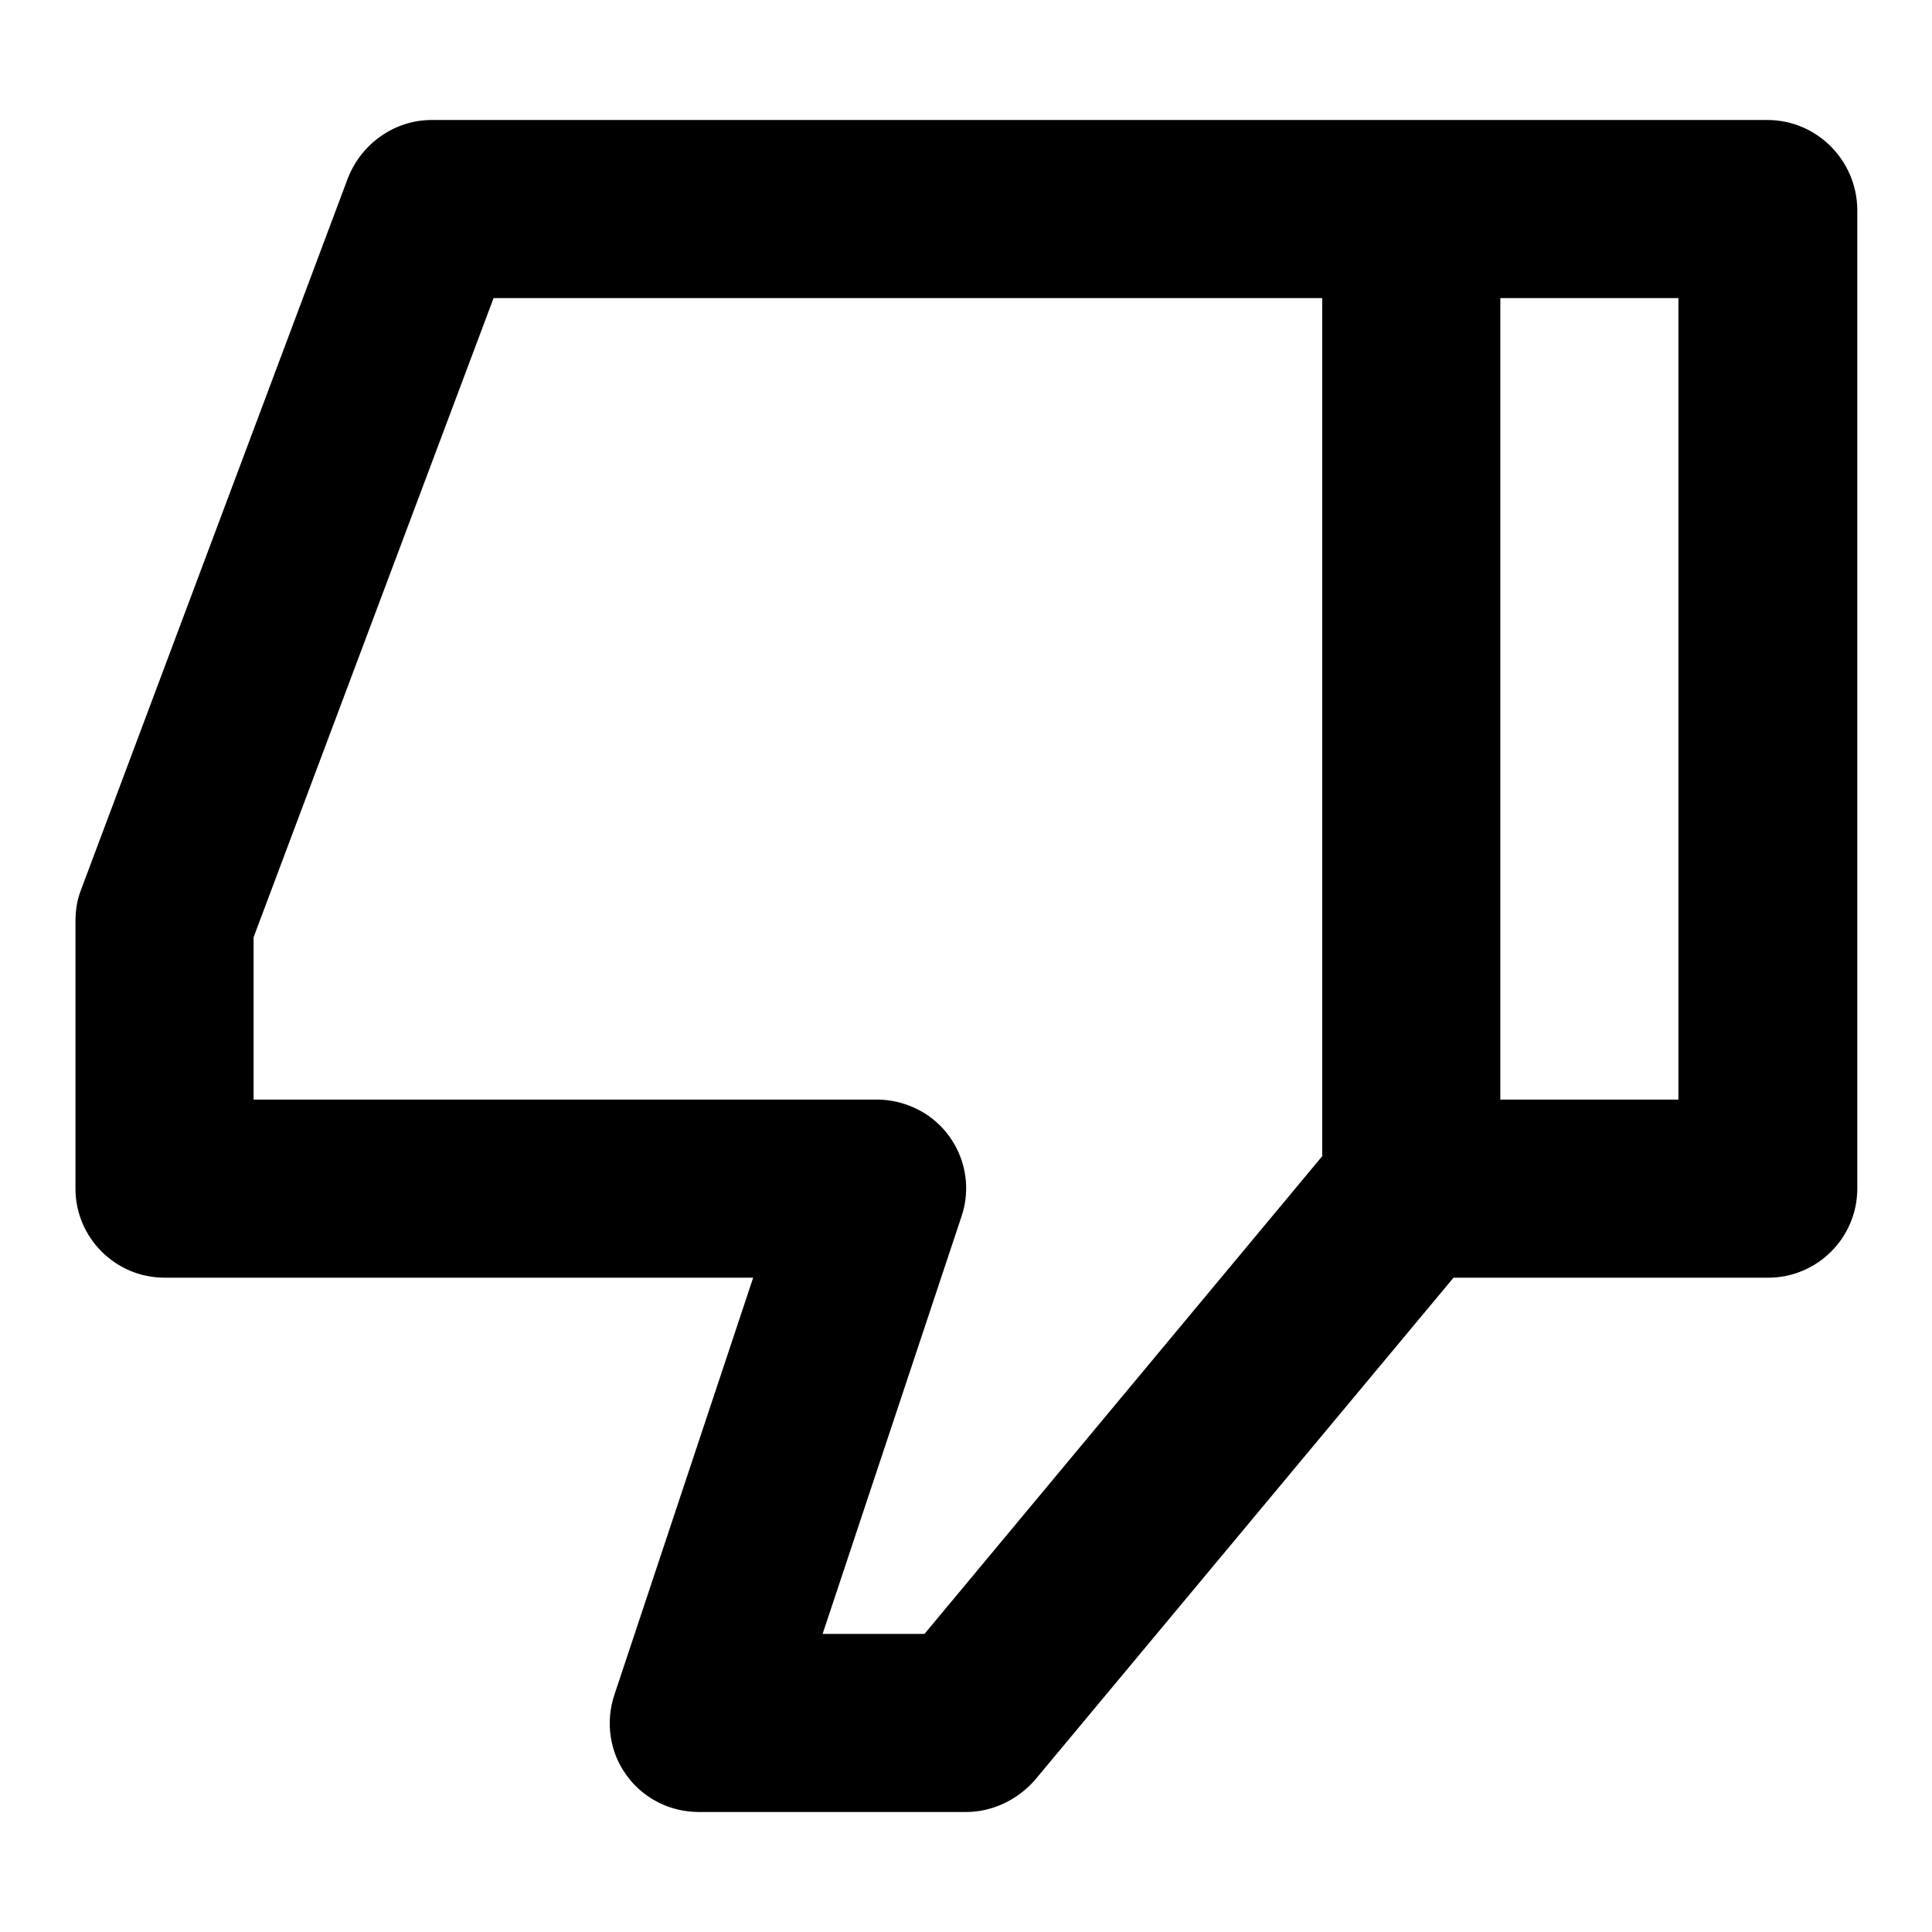 <?xml version="1.0" encoding="utf-8"?>
<!-- Svg Vector Icons : http://www.onlinewebfonts.com/icon -->
<!DOCTYPE svg PUBLIC "-//W3C//DTD SVG 1.1//EN" "http://www.w3.org/Graphics/SVG/1.1/DTD/svg11.dtd">
<svg version="1.1" xmlns="http://www.w3.org/2000/svg" xmlns:xlink="http://www.w3.org/1999/xlink" x="0px" y="0px" viewBox="0 0 256 256" enable-background="new 0 0 256 256" xml:space="preserve">
<g> <path fill="#000000" d="M234.2,15.9h-177c-4.9,0-9.3,3.1-11.1,7.7L10.7,118c-0.5,1.3-0.7,2.7-0.7,4.1v35.4 c0,6.5,5.3,11.8,11.8,11.8l0,0h78l-18.4,55.3c-1.2,3.6-0.6,7.6,1.6,10.6c2.2,3.1,5.8,4.9,9.6,4.9H128c3.5,0,6.8-1.6,9.1-4.2 l55.5-66.6h41.7c6.5,0,11.8-5.3,11.8-11.8l0,0V27.7C246,21.2,240.7,15.9,234.2,15.9L234.2,15.9z M122.5,216.5H109l18.4-55.3 c2.1-6.2-1.3-12.9-7.5-14.9c-1.2-0.4-2.5-0.6-3.7-0.6H33.6v-21.5l31.8-84.7h109.8v113.7L122.5,216.5z M222.4,145.7h-23.6V39.5h23.6 V145.7z"/></g>
</svg>